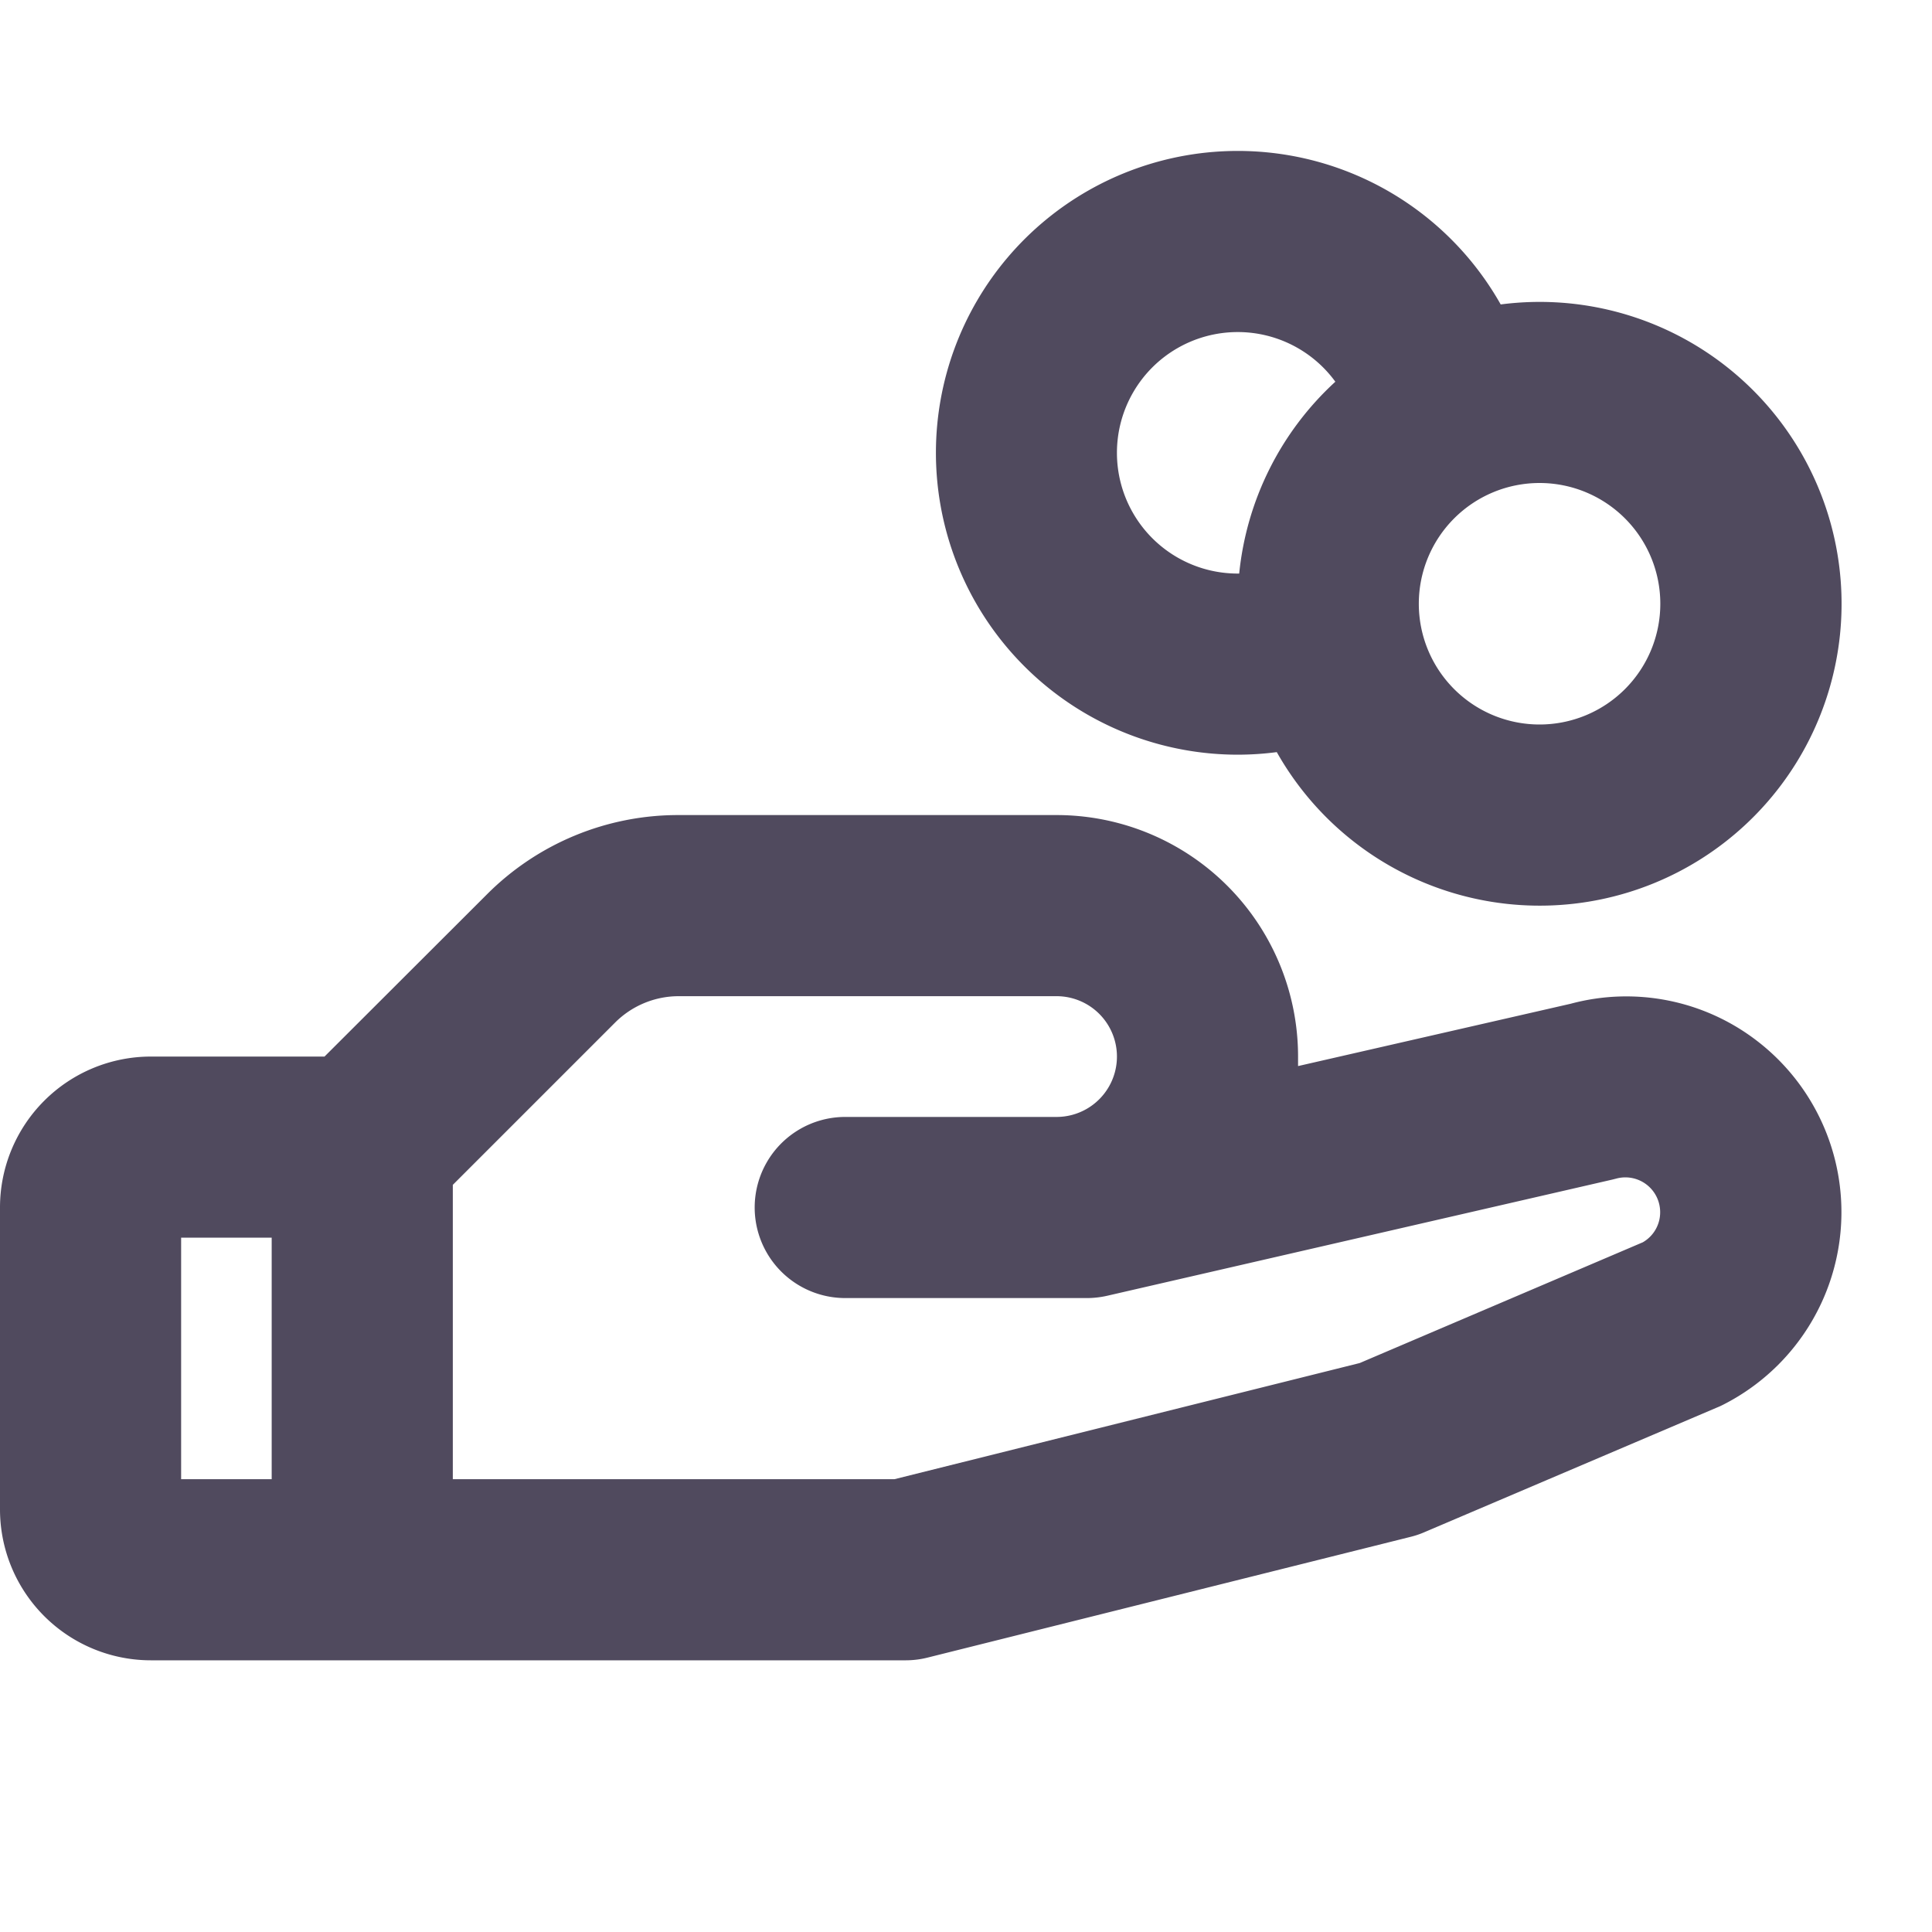 <svg xmlns="http://www.w3.org/2000/svg" width="64" height="64" fill="#504a5e" viewBox="0 0 256 256"><path d="M232.76,137.88A28.39,28.39,0,0,0,208.13,133L172,141.26c0-.42,0-.84,0-1.26a32,32,0,0,0-32-32H89.94a35.76,35.76,0,0,0-25.45,10.54L43,140H20A20,20,0,0,0,0,160v40a20,20,0,0,0,20,20H120a11.89,11.89,0,0,0,2.91-.36l64-16a11.4,11.4,0,0,0,1.79-.6l38.82-16.54c.23-.09.45-.19.67-.3a28.61,28.61,0,0,0,4.57-48.32ZM36,196H24V164H36Zm181.68-31.39-37.51,16L118.52,196H60V157l21.46-21.46A11.93,11.93,0,0,1,89.94,132H140a8,8,0,0,1,0,16H112a12,12,0,0,0,0,24h32a12.19,12.19,0,0,0,2.69-.3l67-15.41.47-.12a4.61,4.61,0,0,1,5.82,4.44A4.58,4.58,0,0,1,217.68,164.61ZM164,100a40.36,40.36,0,0,0,5.18-.34,40,40,0,1,0,29.67-59.32A40,40,0,1,0,164,100Zm40-36a16,16,0,1,1-16,16A16,16,0,0,1,204,64ZM164,44a16,16,0,0,1,12.94,6.58A39.9,39.9,0,0,0,164.2,76H164a16,16,0,0,1,0-32Z"></path></svg>